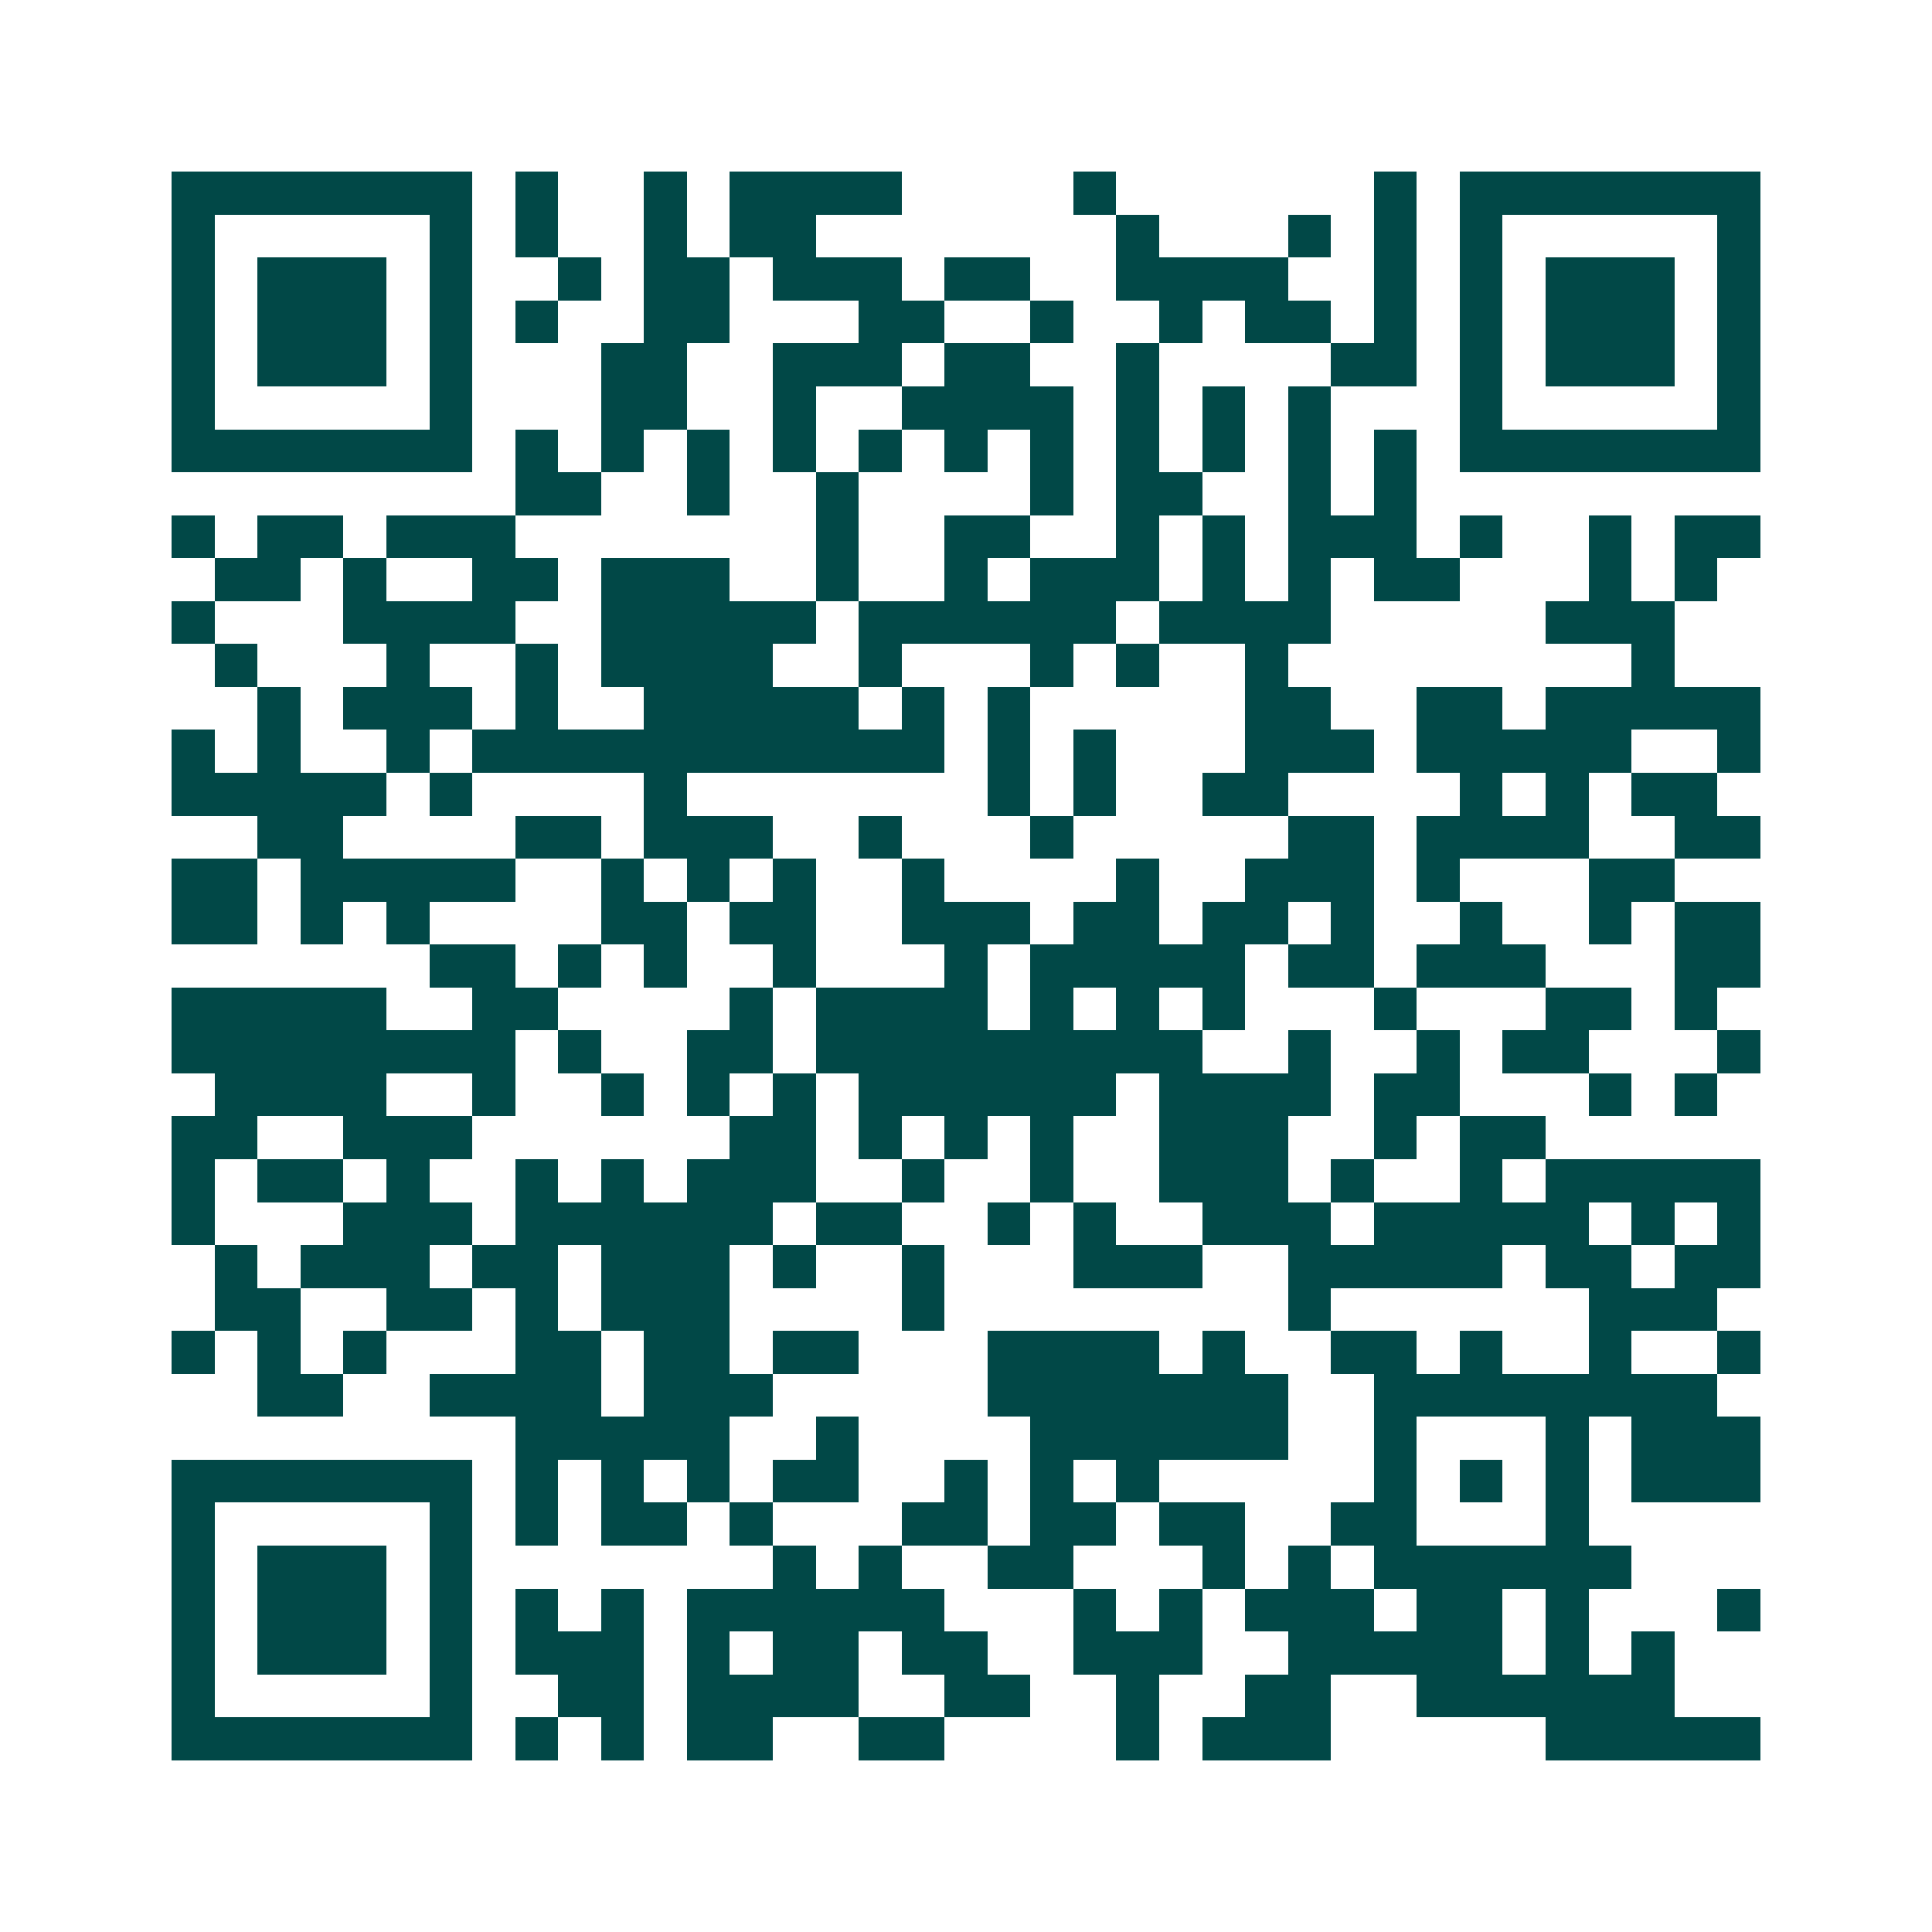 <svg xmlns="http://www.w3.org/2000/svg" width="200" height="200" viewBox="0 0 45 45" shape-rendering="crispEdges"><path fill="#ffffff" d="M0 0h45v45H0z"/><path stroke="#014847" d="M4 4.5h7m1 0h1m2 0h1m1 0h4m4 0h1m6 0h1m1 0h7M4 5.5h1m5 0h1m1 0h1m2 0h1m1 0h2m7 0h1m3 0h1m1 0h1m1 0h1m5 0h1M4 6.5h1m1 0h3m1 0h1m2 0h1m1 0h2m1 0h3m1 0h2m2 0h4m2 0h1m1 0h1m1 0h3m1 0h1M4 7.5h1m1 0h3m1 0h1m1 0h1m2 0h2m3 0h2m2 0h1m2 0h1m1 0h2m1 0h1m1 0h1m1 0h3m1 0h1M4 8.5h1m1 0h3m1 0h1m3 0h2m2 0h3m1 0h2m2 0h1m4 0h2m1 0h1m1 0h3m1 0h1M4 9.5h1m5 0h1m3 0h2m2 0h1m2 0h4m1 0h1m1 0h1m1 0h1m3 0h1m5 0h1M4 10.5h7m1 0h1m1 0h1m1 0h1m1 0h1m1 0h1m1 0h1m1 0h1m1 0h1m1 0h1m1 0h1m1 0h1m1 0h7M12 11.5h2m2 0h1m2 0h1m4 0h1m1 0h2m2 0h1m1 0h1M4 12.5h1m1 0h2m1 0h3m7 0h1m2 0h2m2 0h1m1 0h1m1 0h3m1 0h1m2 0h1m1 0h2M5 13.5h2m1 0h1m2 0h2m1 0h3m2 0h1m2 0h1m1 0h3m1 0h1m1 0h1m1 0h2m3 0h1m1 0h1M4 14.5h1m3 0h4m2 0h5m1 0h6m1 0h4m5 0h3M5 15.5h1m3 0h1m2 0h1m1 0h4m2 0h1m3 0h1m1 0h1m2 0h1m8 0h1M6 16.5h1m1 0h3m1 0h1m2 0h5m1 0h1m1 0h1m5 0h2m2 0h2m1 0h5M4 17.5h1m1 0h1m2 0h1m1 0h11m1 0h1m1 0h1m3 0h3m1 0h5m2 0h1M4 18.5h5m1 0h1m4 0h1m7 0h1m1 0h1m2 0h2m4 0h1m1 0h1m1 0h2M6 19.5h2m4 0h2m1 0h3m2 0h1m3 0h1m5 0h2m1 0h4m2 0h2M4 20.5h2m1 0h5m2 0h1m1 0h1m1 0h1m2 0h1m4 0h1m2 0h3m1 0h1m3 0h2M4 21.5h2m1 0h1m1 0h1m4 0h2m1 0h2m2 0h3m1 0h2m1 0h2m1 0h1m2 0h1m2 0h1m1 0h2M10 22.5h2m1 0h1m1 0h1m2 0h1m3 0h1m1 0h5m1 0h2m1 0h3m3 0h2M4 23.5h5m2 0h2m4 0h1m1 0h4m1 0h1m1 0h1m1 0h1m3 0h1m3 0h2m1 0h1M4 24.5h8m1 0h1m2 0h2m1 0h9m2 0h1m2 0h1m1 0h2m3 0h1M5 25.5h4m2 0h1m2 0h1m1 0h1m1 0h1m1 0h6m1 0h4m1 0h2m3 0h1m1 0h1M4 26.5h2m2 0h3m6 0h2m1 0h1m1 0h1m1 0h1m2 0h3m2 0h1m1 0h2M4 27.5h1m1 0h2m1 0h1m2 0h1m1 0h1m1 0h3m2 0h1m2 0h1m2 0h3m1 0h1m2 0h1m1 0h5M4 28.5h1m3 0h3m1 0h6m1 0h2m2 0h1m1 0h1m2 0h3m1 0h5m1 0h1m1 0h1M5 29.5h1m1 0h3m1 0h2m1 0h3m1 0h1m2 0h1m3 0h3m2 0h5m1 0h2m1 0h2M5 30.5h2m2 0h2m1 0h1m1 0h3m4 0h1m8 0h1m6 0h3M4 31.5h1m1 0h1m1 0h1m3 0h2m1 0h2m1 0h2m3 0h4m1 0h1m2 0h2m1 0h1m2 0h1m2 0h1M6 32.5h2m2 0h4m1 0h3m5 0h7m2 0h8M12 33.5h5m2 0h1m4 0h6m2 0h1m3 0h1m1 0h3M4 34.5h7m1 0h1m1 0h1m1 0h1m1 0h2m2 0h1m1 0h1m1 0h1m5 0h1m1 0h1m1 0h1m1 0h3M4 35.5h1m5 0h1m1 0h1m1 0h2m1 0h1m3 0h2m1 0h2m1 0h2m2 0h2m3 0h1M4 36.5h1m1 0h3m1 0h1m7 0h1m1 0h1m2 0h2m3 0h1m1 0h1m1 0h6M4 37.5h1m1 0h3m1 0h1m1 0h1m1 0h1m1 0h6m3 0h1m1 0h1m1 0h3m1 0h2m1 0h1m3 0h1M4 38.5h1m1 0h3m1 0h1m1 0h3m1 0h1m1 0h2m1 0h2m2 0h3m2 0h5m1 0h1m1 0h1M4 39.5h1m5 0h1m2 0h2m1 0h4m2 0h2m2 0h1m2 0h2m2 0h6M4 40.5h7m1 0h1m1 0h1m1 0h2m2 0h2m4 0h1m1 0h3m5 0h5"/></svg>

